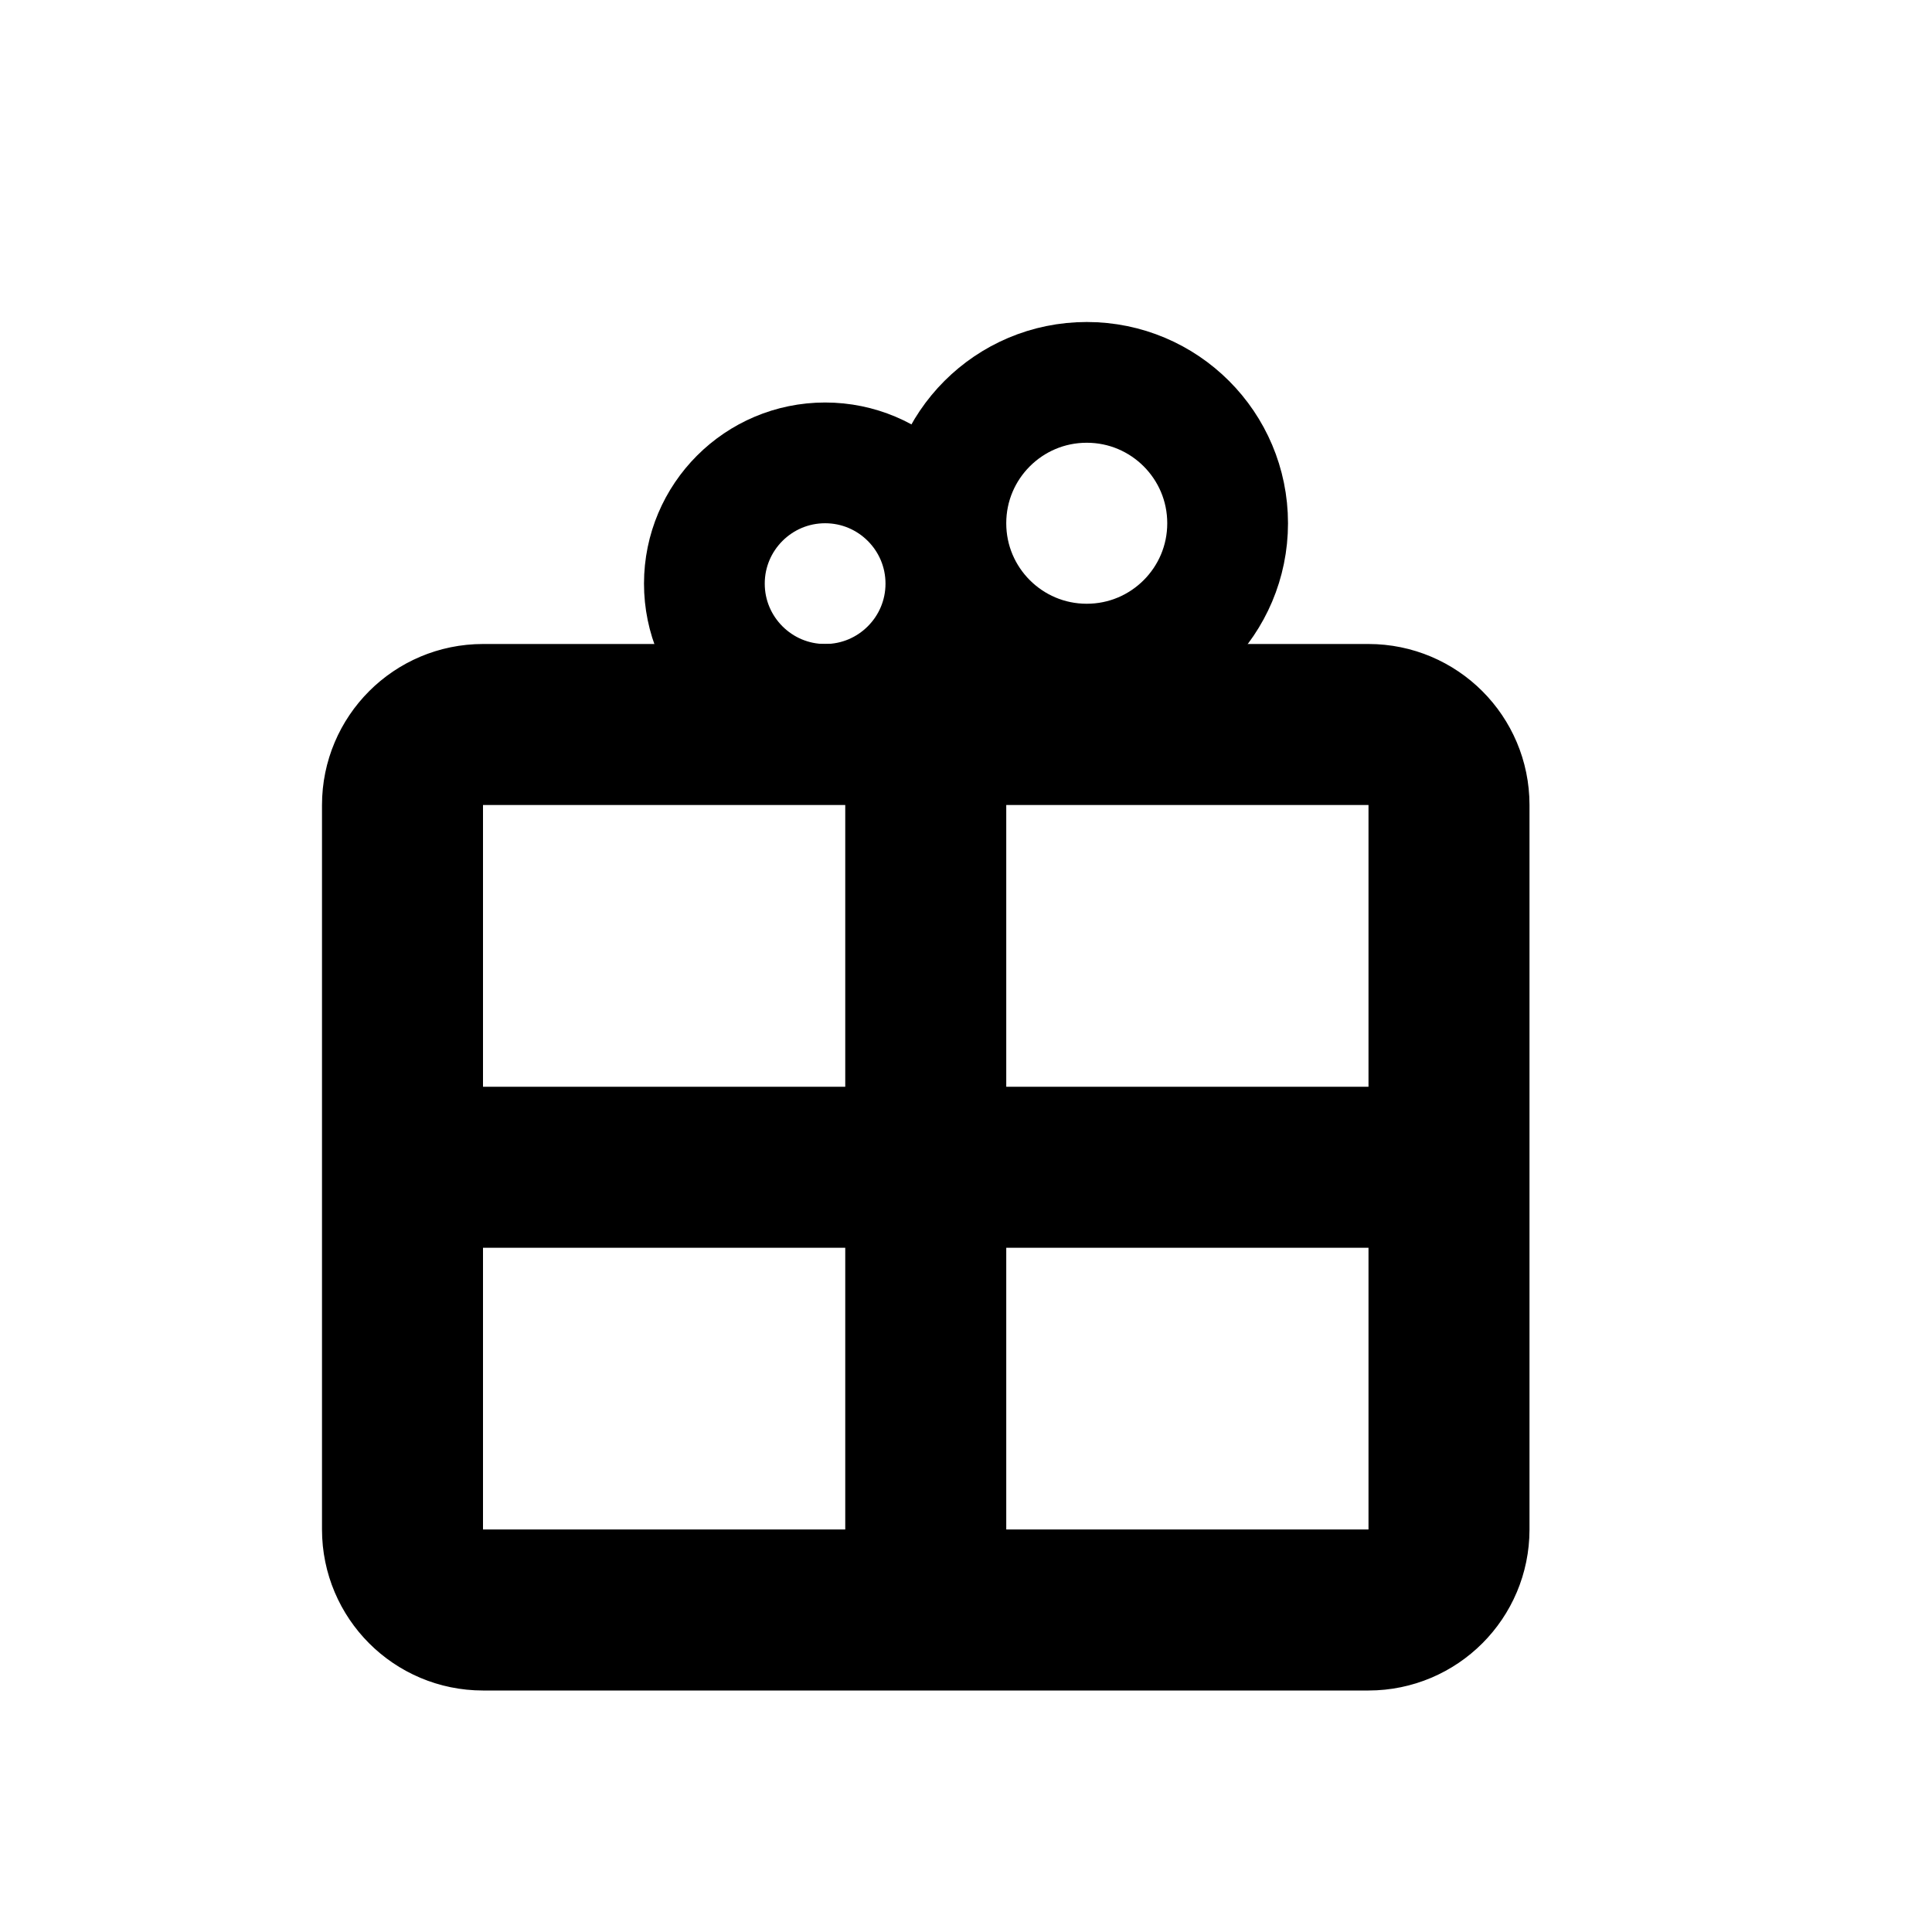 <?xml version="1.0" encoding="utf-8"?>
<svg width="800px" height="800px" viewBox="0 0 24 24" fill="none" xmlns="http://www.w3.org/2000/svg">
<path d="M11.5 9H6C5.448 9 5 9.448 5 10V14.5M11.5 9H17C17.552 9 18 9.448 18 10V14.5M11.5 9V20M11.5 20H6C5.448 20 5 19.552 5 19V14.5M11.5 20H17C17.552 20 18 19.552 18 19V14.5M5 14.5H18" stroke="#000000" stroke-width="2" stroke-linecap="round" stroke-linejoin="round"/>
<path d="M11.75 7.25C11.75 8.078 11.078 8.75 10.25 8.75C9.422 8.75 8.75 8.078 8.75 7.25C8.75 6.422 9.422 5.75 10.25 5.75C11.078 5.75 11.75 6.422 11.75 7.25Z" stroke="#000000" stroke-width="1.5"/>
<circle cx="13.5" cy="6.5" r="1.75" stroke="#000000" stroke-width="1.5"/>
</svg>